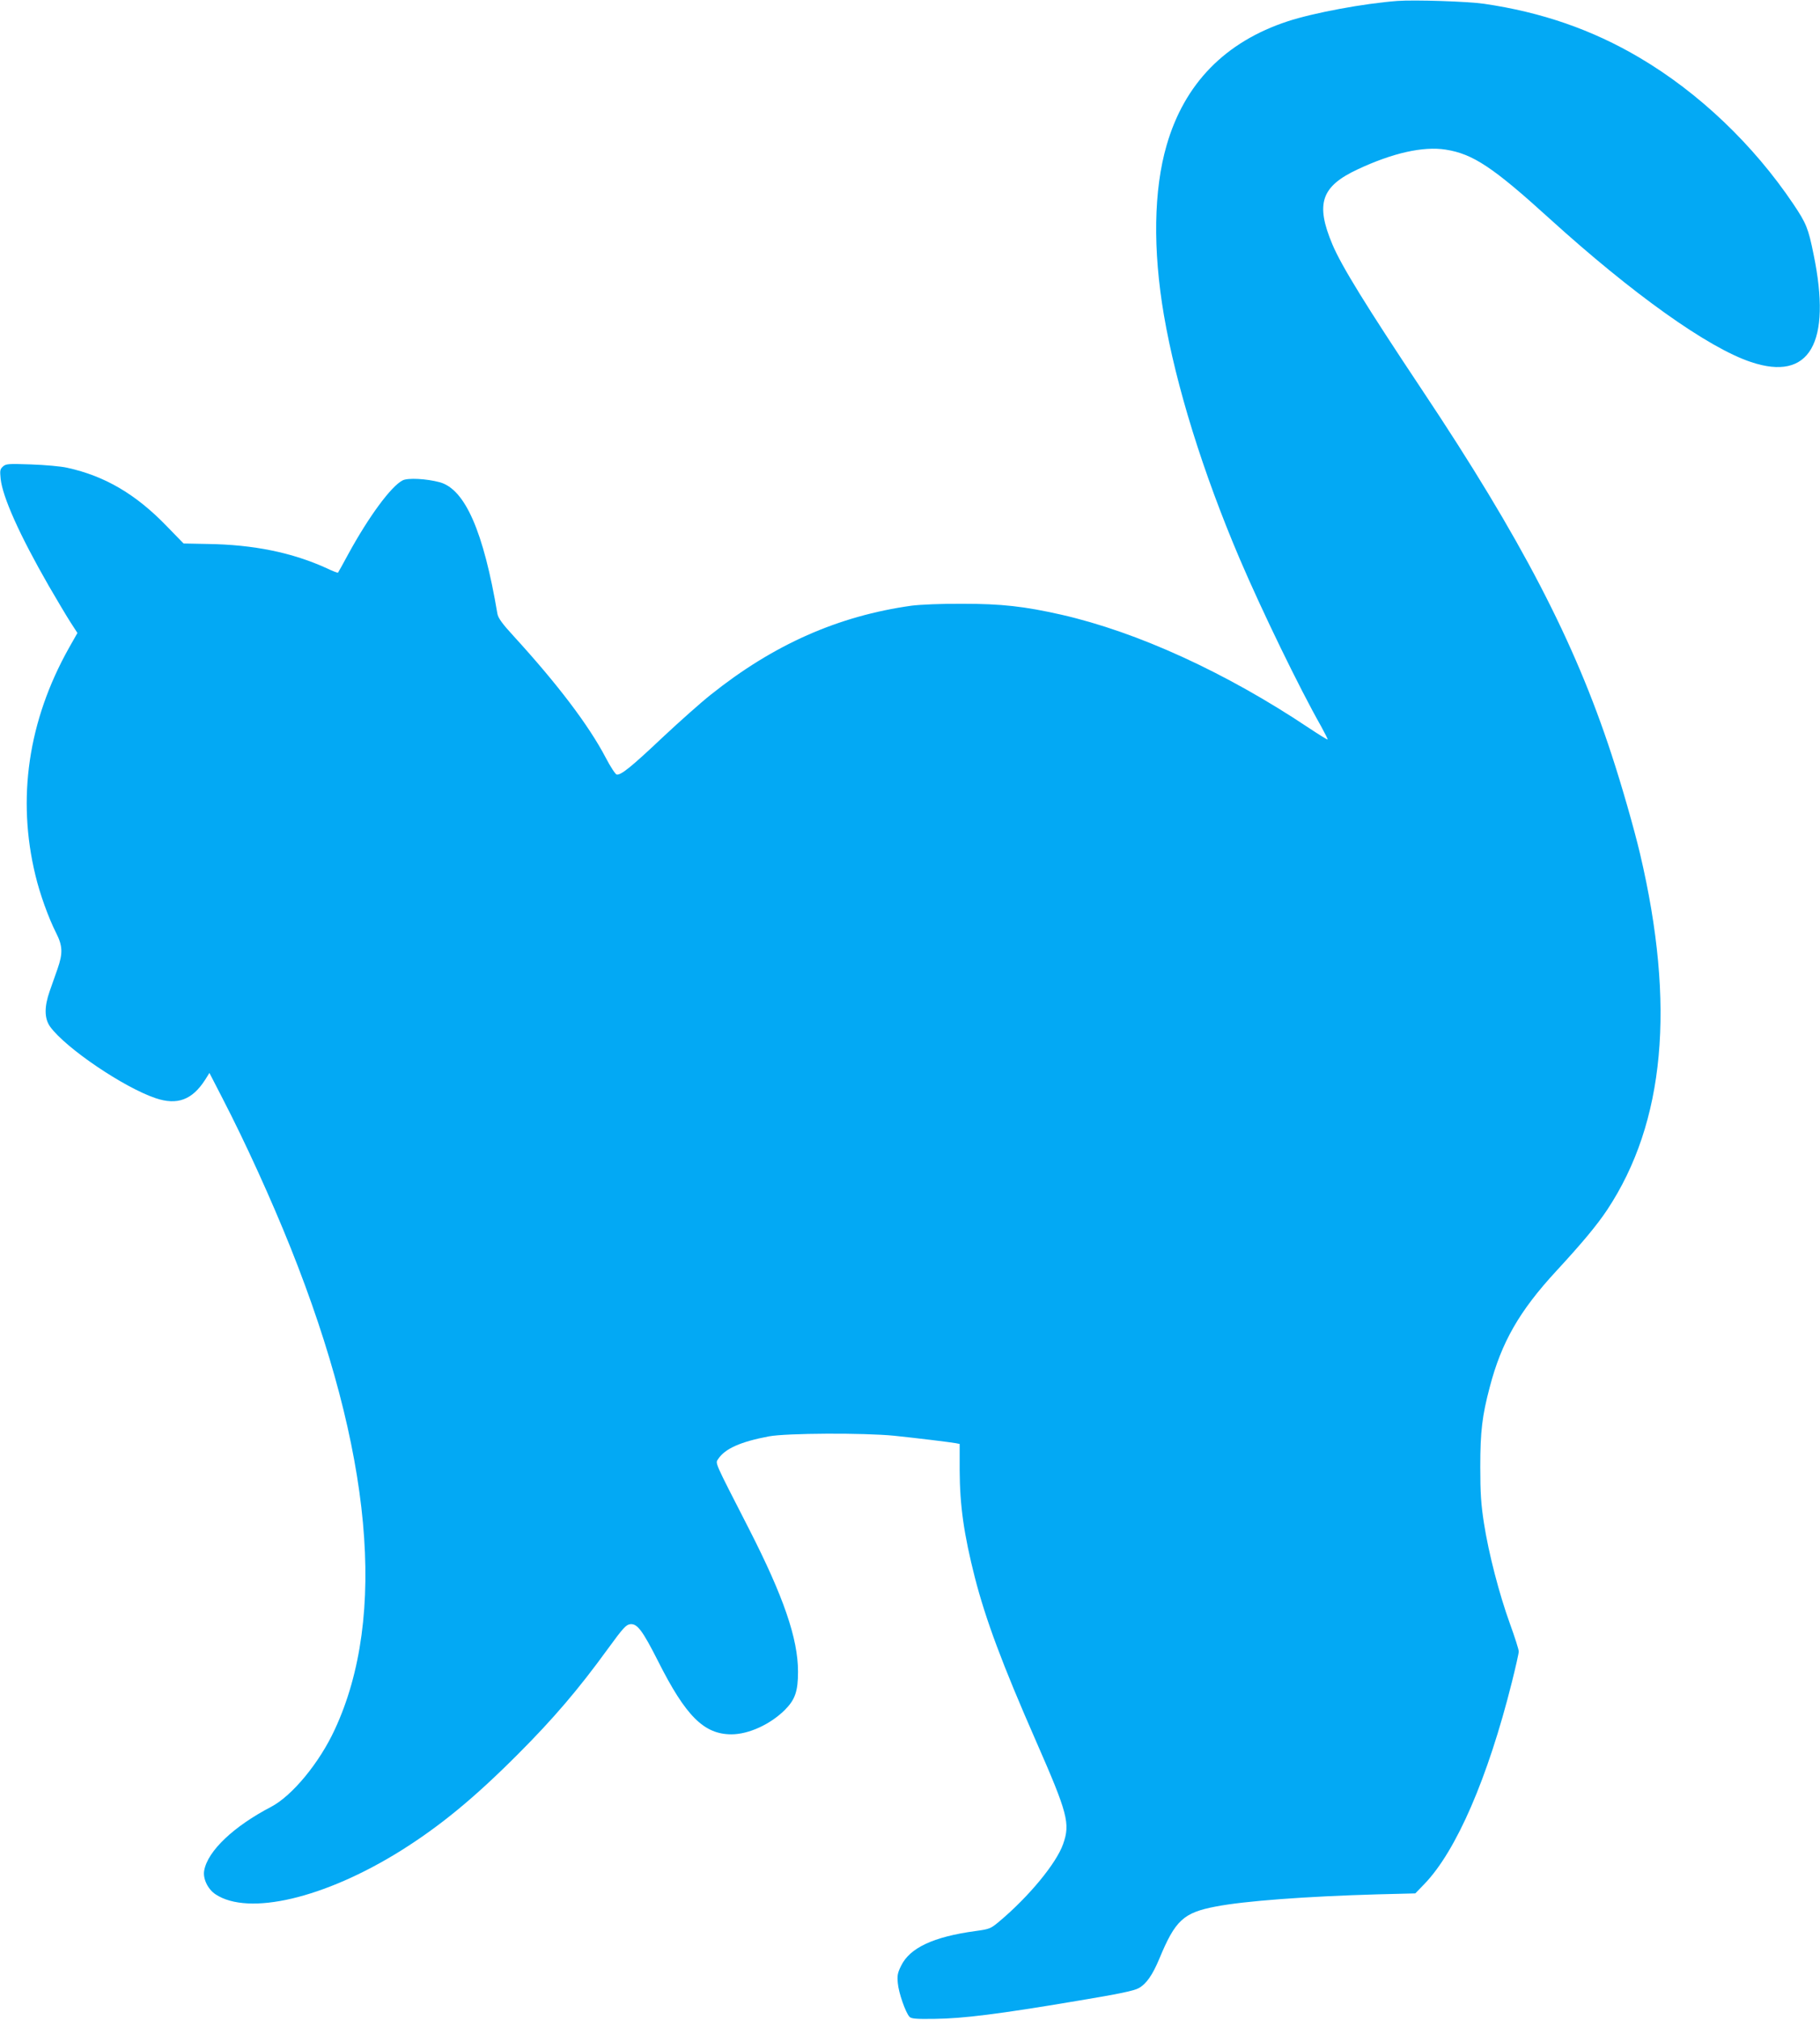 <?xml version="1.0" standalone="no"?>
<!DOCTYPE svg PUBLIC "-//W3C//DTD SVG 20010904//EN"
 "http://www.w3.org/TR/2001/REC-SVG-20010904/DTD/svg10.dtd">
<svg version="1.0" xmlns="http://www.w3.org/2000/svg"
 width="1154pt" height="1280pt" viewBox="0 0 1154 1280"
 preserveAspectRatio="xMidYMid meet">
<g transform="translate(0,1280) scale(0.1,-0.1)"
fill="#03a9f4" stroke="none">
<path d="M8860 12794 c-213 -16 -530 -75 -695 -129 -396 -130 -655 -394 -768
-786 -82 -282 -88 -661 -17 -1076 77 -449 247 -996 480 -1543 142 -332 379
-820 517 -1063 24 -44 43 -81 41 -83 -2 -2 -55 31 -117 72 -528 353 -1089 609
-1572 719 -235 53 -379 69 -624 69 -138 1 -268 -5 -325 -12 -465 -65 -875
-246 -1273 -564 -61 -48 -198 -170 -305 -270 -200 -189 -265 -241 -292 -236
-8 2 -40 50 -70 108 -107 204 -304 464 -584 770 -72 78 -97 114 -102 140 -88
523 -205 789 -365 834 -86 23 -203 29 -236 12 -73 -37 -215 -230 -344 -466
-34 -63 -64 -117 -66 -119 -1 -2 -34 10 -71 28 -217 99 -463 150 -756 154
l-152 3 -107 110 c-196 203 -393 318 -631 370 -39 9 -142 18 -229 21 -145 5
-159 4 -178 -13 -19 -17 -20 -26 -15 -77 12 -116 120 -357 305 -679 50 -86
111 -189 136 -228 l46 -71 -55 -97 c-257 -459 -330 -952 -211 -1440 28 -117
82 -267 131 -364 42 -83 43 -129 9 -227 -14 -39 -36 -103 -50 -142 -35 -100
-34 -173 3 -225 99 -136 467 -385 669 -453 137 -46 232 -11 314 117 l27 43 84
-163 c145 -280 309 -641 430 -943 517 -1293 614 -2338 281 -3054 -97 -211
-270 -420 -403 -490 -238 -124 -402 -279 -425 -403 -10 -51 22 -119 72 -152
209 -138 690 -25 1172 275 248 155 467 334 746 614 222 222 383 410 568 665
99 136 117 155 144 158 44 4 77 -40 175 -233 176 -350 292 -465 466 -465 109
0 246 63 338 154 66 66 84 119 84 243 0 210 -92 476 -310 903 -225 439 -215
416 -196 445 43 65 141 109 321 143 113 21 603 23 795 4 154 -16 356 -41 390
-47 l25 -5 0 -168 c1 -224 27 -405 96 -677 69 -268 173 -548 389 -1040 200
-456 217 -520 171 -650 -43 -123 -218 -334 -404 -490 -56 -47 -61 -49 -155
-62 -263 -36 -413 -106 -468 -219 -23 -46 -26 -64 -21 -112 5 -59 49 -186 74
-212 11 -12 42 -15 161 -13 177 2 404 30 896 113 272 45 367 65 397 82 48 27
87 83 130 186 101 244 153 292 359 331 182 35 568 64 1025 77 l239 6 59 61
c201 209 401 670 553 1276 24 96 44 184 44 196 0 12 -25 91 -56 176 -68 188
-135 445 -165 639 -18 117 -23 186 -23 355 0 225 12 324 60 505 74 284 188
483 423 737 167 181 258 291 322 387 366 553 434 1296 208 2256 -38 160 -116
433 -181 630 -234 716 -574 1369 -1199 2306 -356 534 -514 790 -571 926 -108
257 -71 367 161 475 222 104 415 147 557 125 173 -27 300 -111 659 -437 527
-478 1006 -819 1277 -909 372 -125 514 119 397 684 -33 163 -46 195 -128 317
-253 376 -599 706 -976 928 -300 177 -621 288 -985 341 -103 15 -441 26 -550
18z"/>
</g>
</svg>
